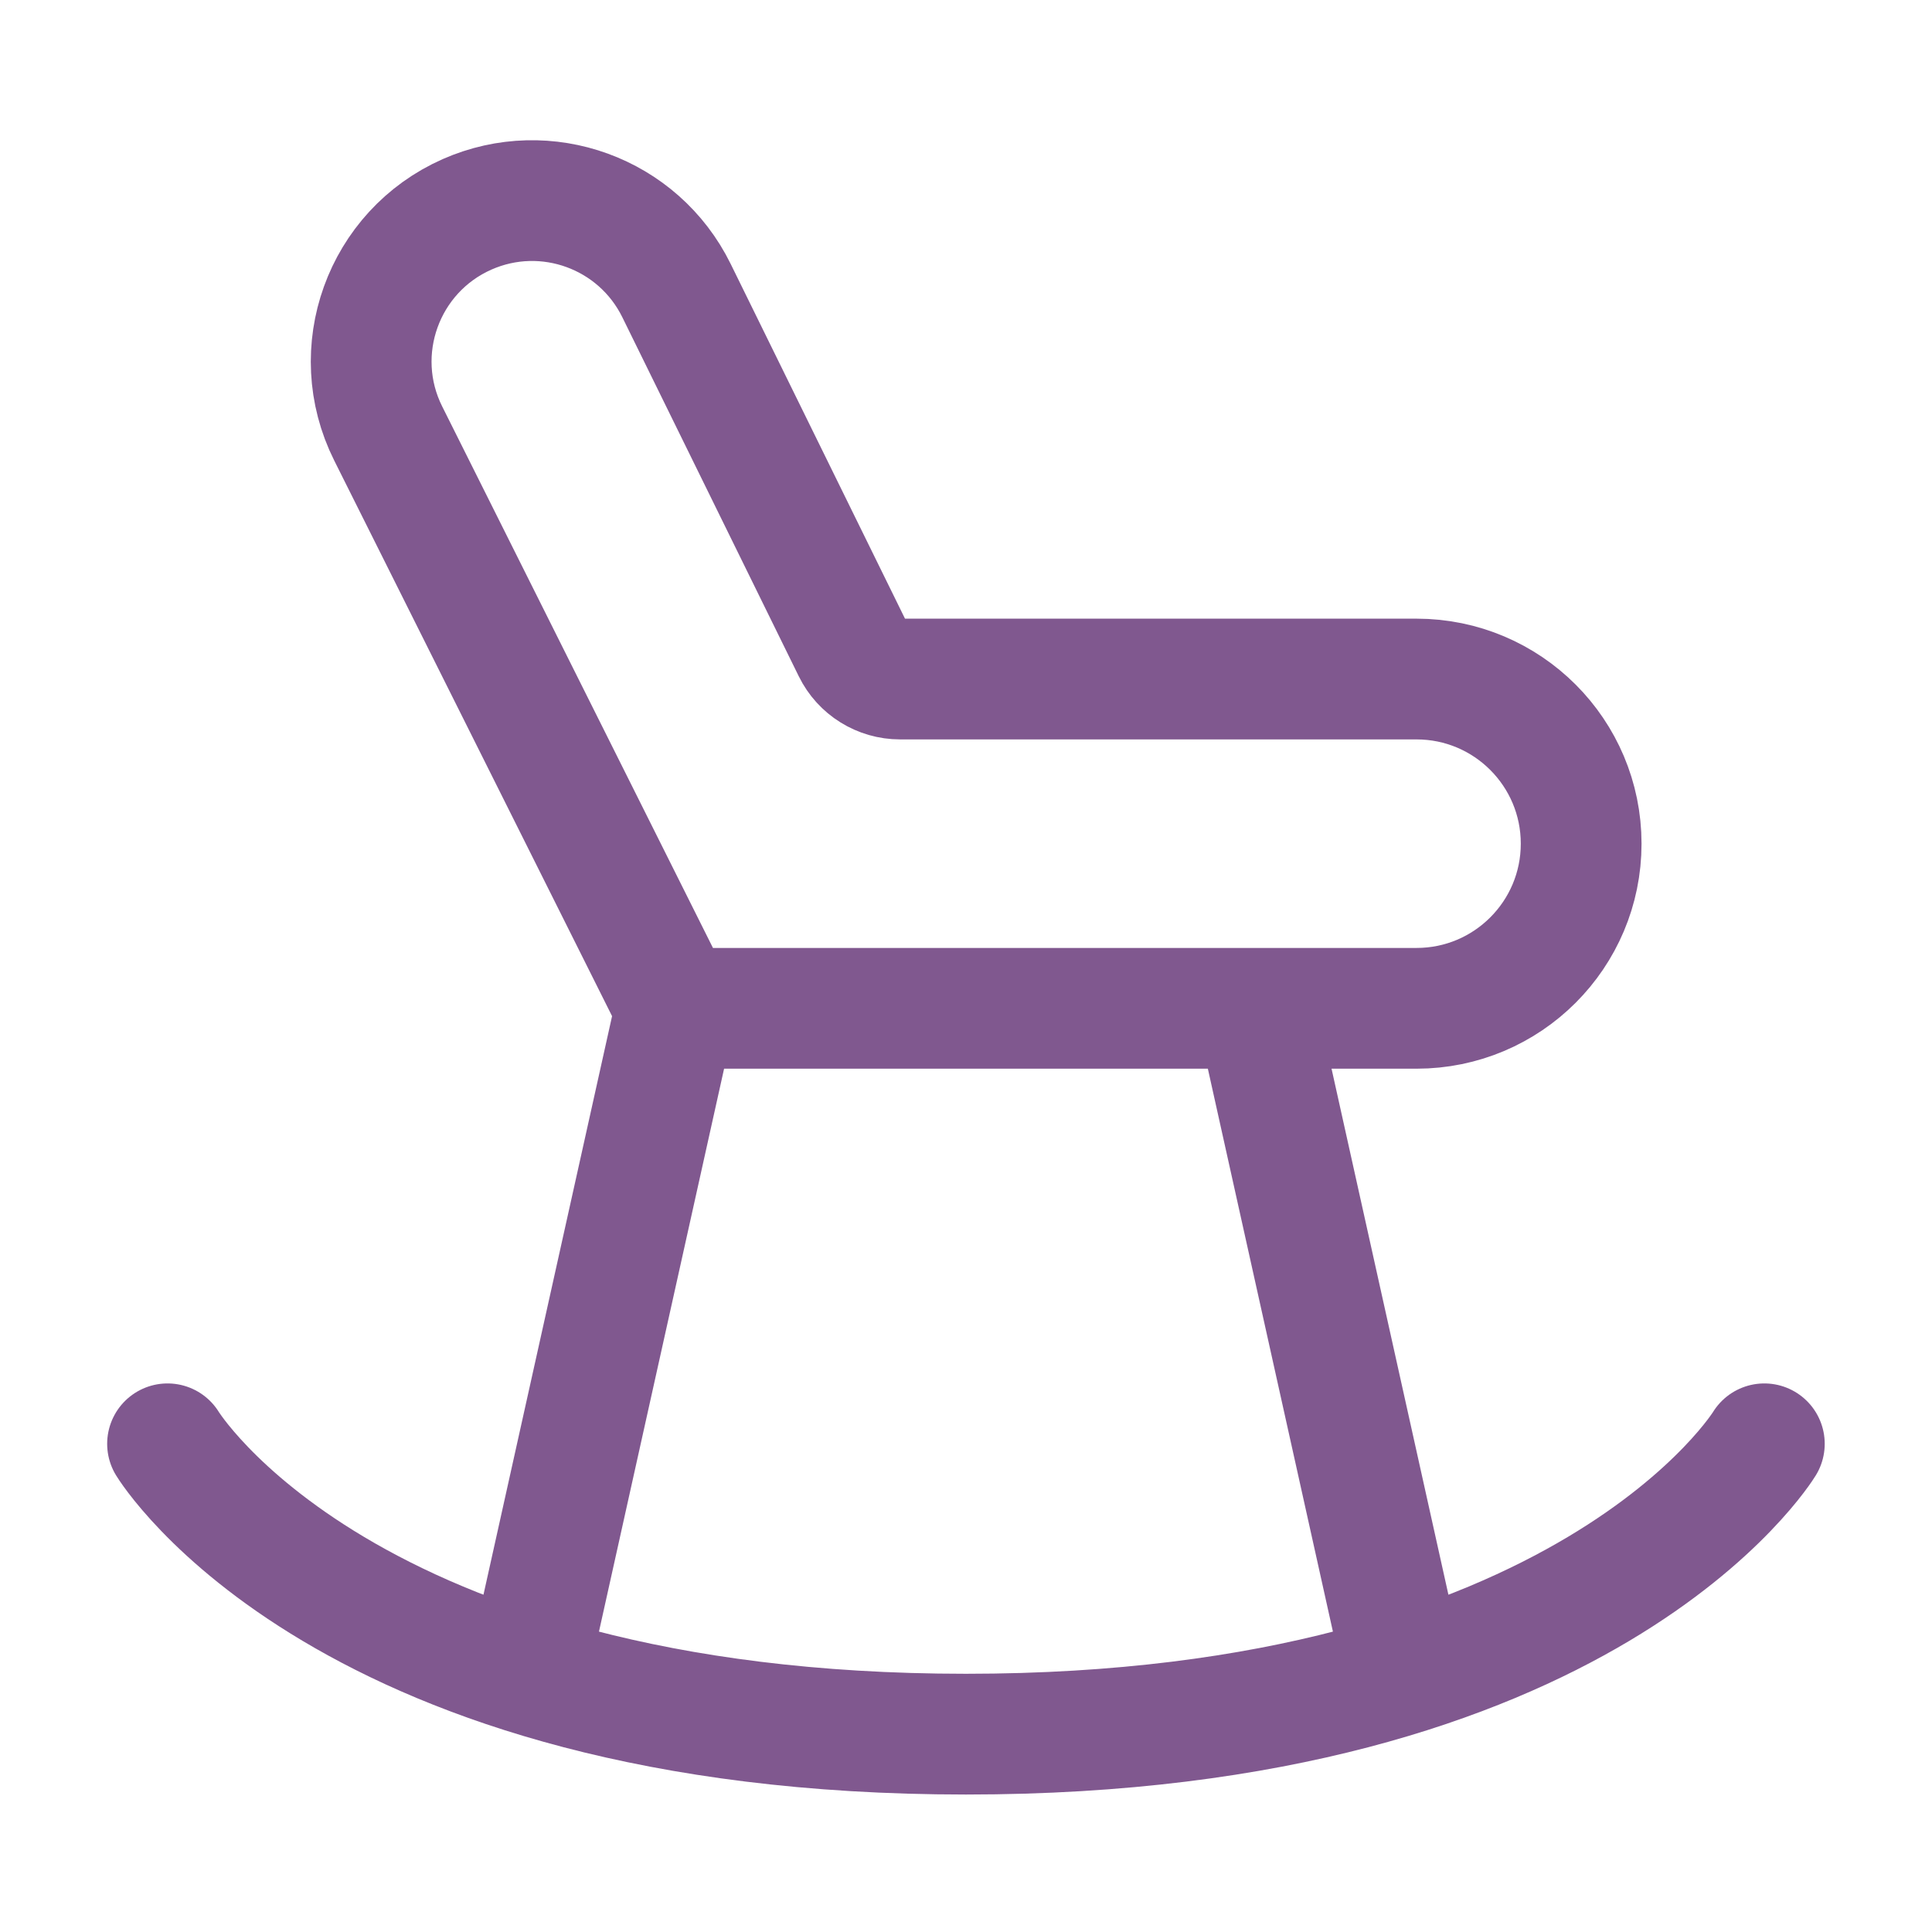<svg width="32" height="32" viewBox="0 0 32 32" fill="none" xmlns="http://www.w3.org/2000/svg">
<path d="M11.191 16.701L6.43 7.18C5.749 5.819 6.345 4.165 7.737 3.55V3.55C9.045 2.973 10.574 3.53 11.205 4.813L14.128 10.761C14.274 11.059 14.577 11.247 14.909 11.247H23.462C24.968 11.247 26.189 12.468 26.189 13.974V13.974C26.189 15.48 24.968 16.701 23.462 16.701H20.808M11.191 16.701L8.786 27.521M11.191 16.701H20.808M20.808 16.701L23.212 27.521M29.223 23.914C29.223 23.914 26.303 28.723 15.999 28.723C5.696 28.723 2.775 23.914 2.775 23.914" stroke="#80588F" stroke-width="2" stroke-linecap="round" stroke-linejoin="round"/>
</svg>
